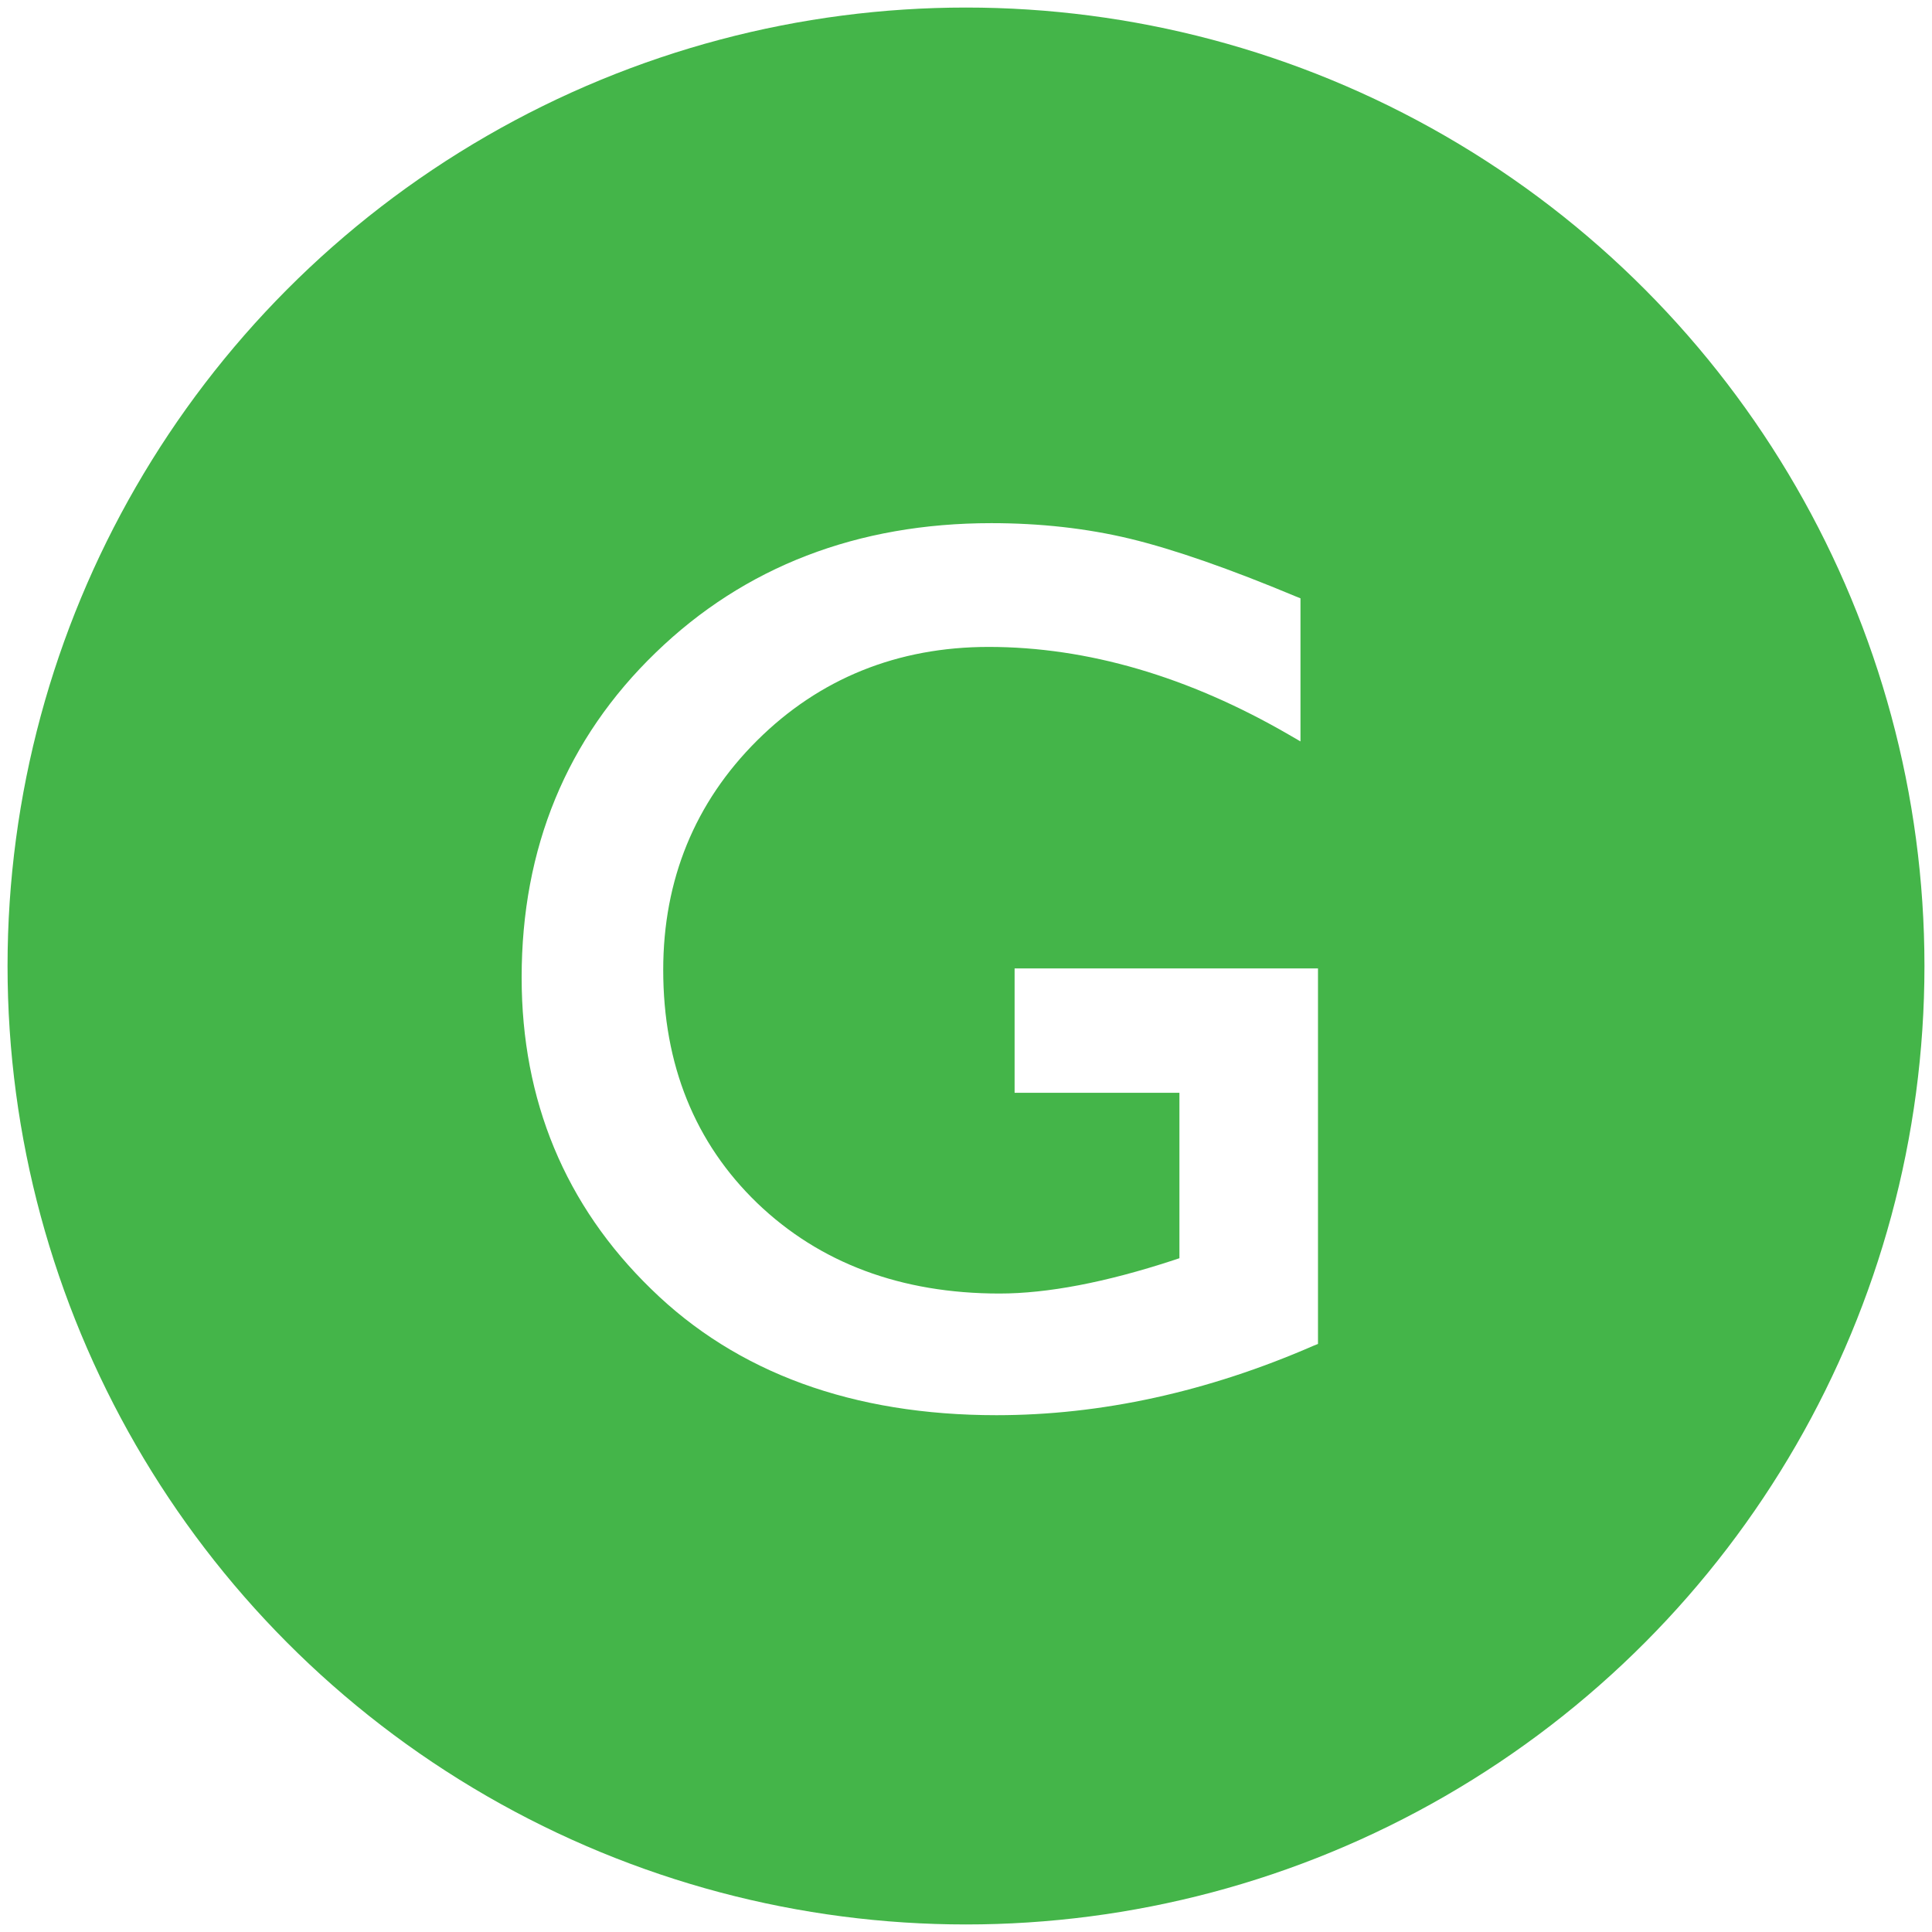 <?xml version="1.0" encoding="utf-8"?>
<!-- Generator: Adobe Illustrator 25.0.0, SVG Export Plug-In . SVG Version: 6.00 Build 0)  -->
<svg version="1.1" id="图层_1" xmlns="http://www.w3.org/2000/svg" xmlns:xlink="http://www.w3.org/1999/xlink" x="0px" y="0px"
	 viewBox="0 0 640 640" style="enable-background:new 0 0 640 640;" xml:space="preserve">
<style type="text/css">
	.st0{fill:#FFFFFF;}
	.st1{fill:#44B549;}
</style>
<rect class="st0" width="640" height="640"/>
<ellipse class="st1" cx="320" cy="320" rx="317.5" ry="317.5"/>
<path class="st0" d="M336.1,320.8V362h54.6v54.8l-2.1,0.7c-22.3,7.3-41.6,11-57.5,11c-32.6,0-59.6-10.1-80.3-30
	c-20.6-19.9-31.1-45.8-31.1-77.2c0-29.9,10.5-55.5,31.1-76s46.5-31,76.7-31c32.7,0,66.2,9.8,99.5,29.1l3.8,2.2v-47.4l-1.5-0.6
	c-22-9.2-40.4-15.6-54.8-19.1c-14.5-3.5-30-5.2-46.1-5.2c-44.3,0-81.8,14.4-111.2,42.9c-29.5,28.5-44.4,64.7-44.4,107.6
	c0,40.7,14.4,75.5,42.9,103.2c28.4,27.8,66.9,41.8,114.4,41.8c34.6,0,69.9-7.7,105-23l1.5-0.6V320.8H336.1z"/>
</svg>
